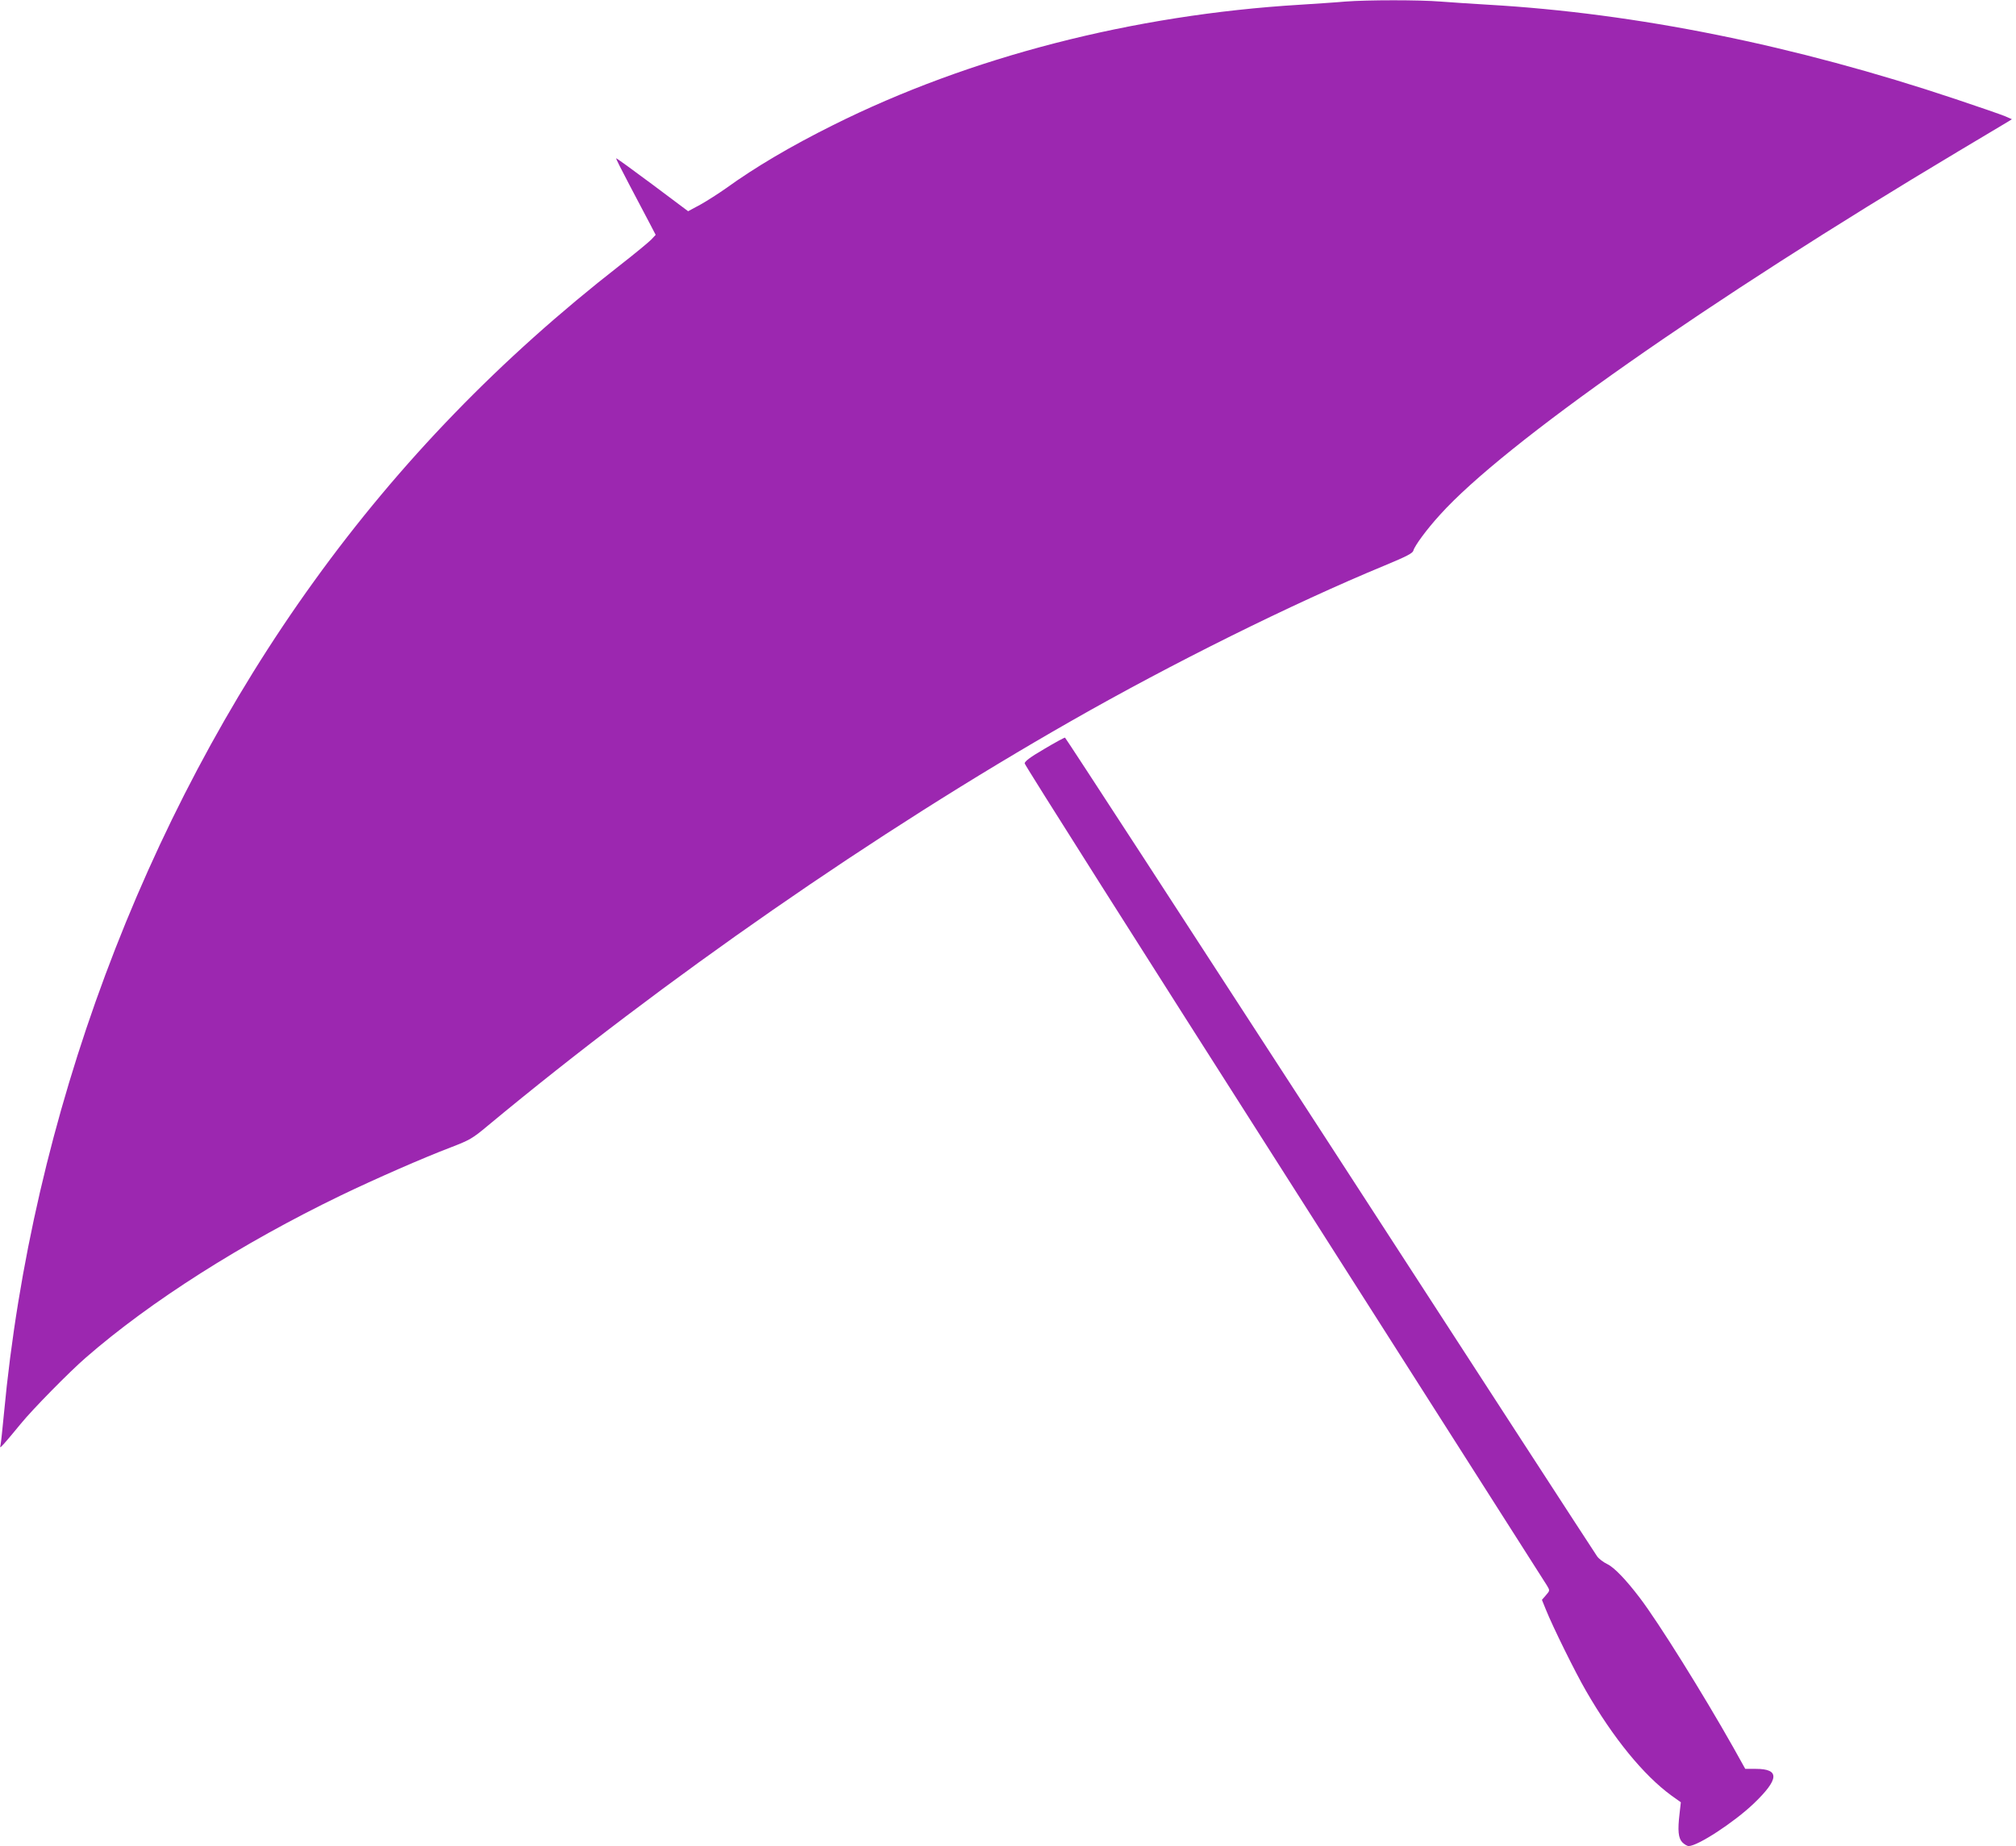 <?xml version="1.0" standalone="no"?>
<!DOCTYPE svg PUBLIC "-//W3C//DTD SVG 20010904//EN"
 "http://www.w3.org/TR/2001/REC-SVG-20010904/DTD/svg10.dtd">
<svg version="1.0" xmlns="http://www.w3.org/2000/svg"
 width="1280pt" height="1172pt" viewBox="0 0 1280 1172"
 preserveAspectRatio="xMidYMid meet">
<g transform="translate(0,1172) scale(0.1,-0.1)"
fill="#9c27b0" stroke="none">
<path d="M8540 11710 c-52 -5 -180 -13 -285 -20 -1062 -64 -2100 -332 -2965
-764 -271 -135 -496 -268 -680 -401 -47 -33 -120 -80 -163 -104 l-78 -42 -227
170 c-125 93 -228 168 -230 166 -2 -2 37 -79 86 -172 49 -92 106 -201 127
-241 l38 -73 -29 -31 c-16 -16 -105 -90 -199 -163 -757 -590 -1396 -1249
-1941 -2005 -1086 -1504 -1793 -3402 -1969 -5285 -9 -93 -18 -181 -21 -195 -5
-25 -5 -24 23 6 15 17 63 73 105 125 74 91 309 330 413 420 410 357 991 726
1620 1030 218 105 524 239 698 305 119 46 136 55 235 138 1118 928 2467 1864
3702 2568 641 366 1404 745 1992 988 142 59 178 78 182 95 8 30 84 134 169
227 405 450 1692 1352 3292 2308 160 95 301 180 315 188 l24 15 -43 19 c-24
10 -165 59 -315 109 -1022 342 -2027 545 -2966 599 -102 6 -237 15 -302 20
-132 11 -467 11 -608 0z"/>
<path d="M6630 6965 c-89 -52 -125 -79 -124 -92 0 -10 742 -1181 1649 -2603
906 -1422 1656 -2599 1667 -2616 19 -32 19 -32 -7 -62 l-25 -29 26 -64 c43
-107 186 -397 254 -514 173 -300 366 -536 543 -665 l59 -42 -8 -71 c-13 -109
-8 -156 17 -183 13 -13 31 -24 41 -24 57 0 287 150 412 269 163 156 167 221
14 221 l-67 0 -77 138 c-192 340 -472 789 -592 947 -89 117 -163 194 -207 215
-25 12 -54 34 -65 50 -11 15 -774 1190 -1695 2611 -922 1421 -1679 2585 -1683
2586 -4 1 -63 -31 -132 -72z"/>
</g>
</svg>
